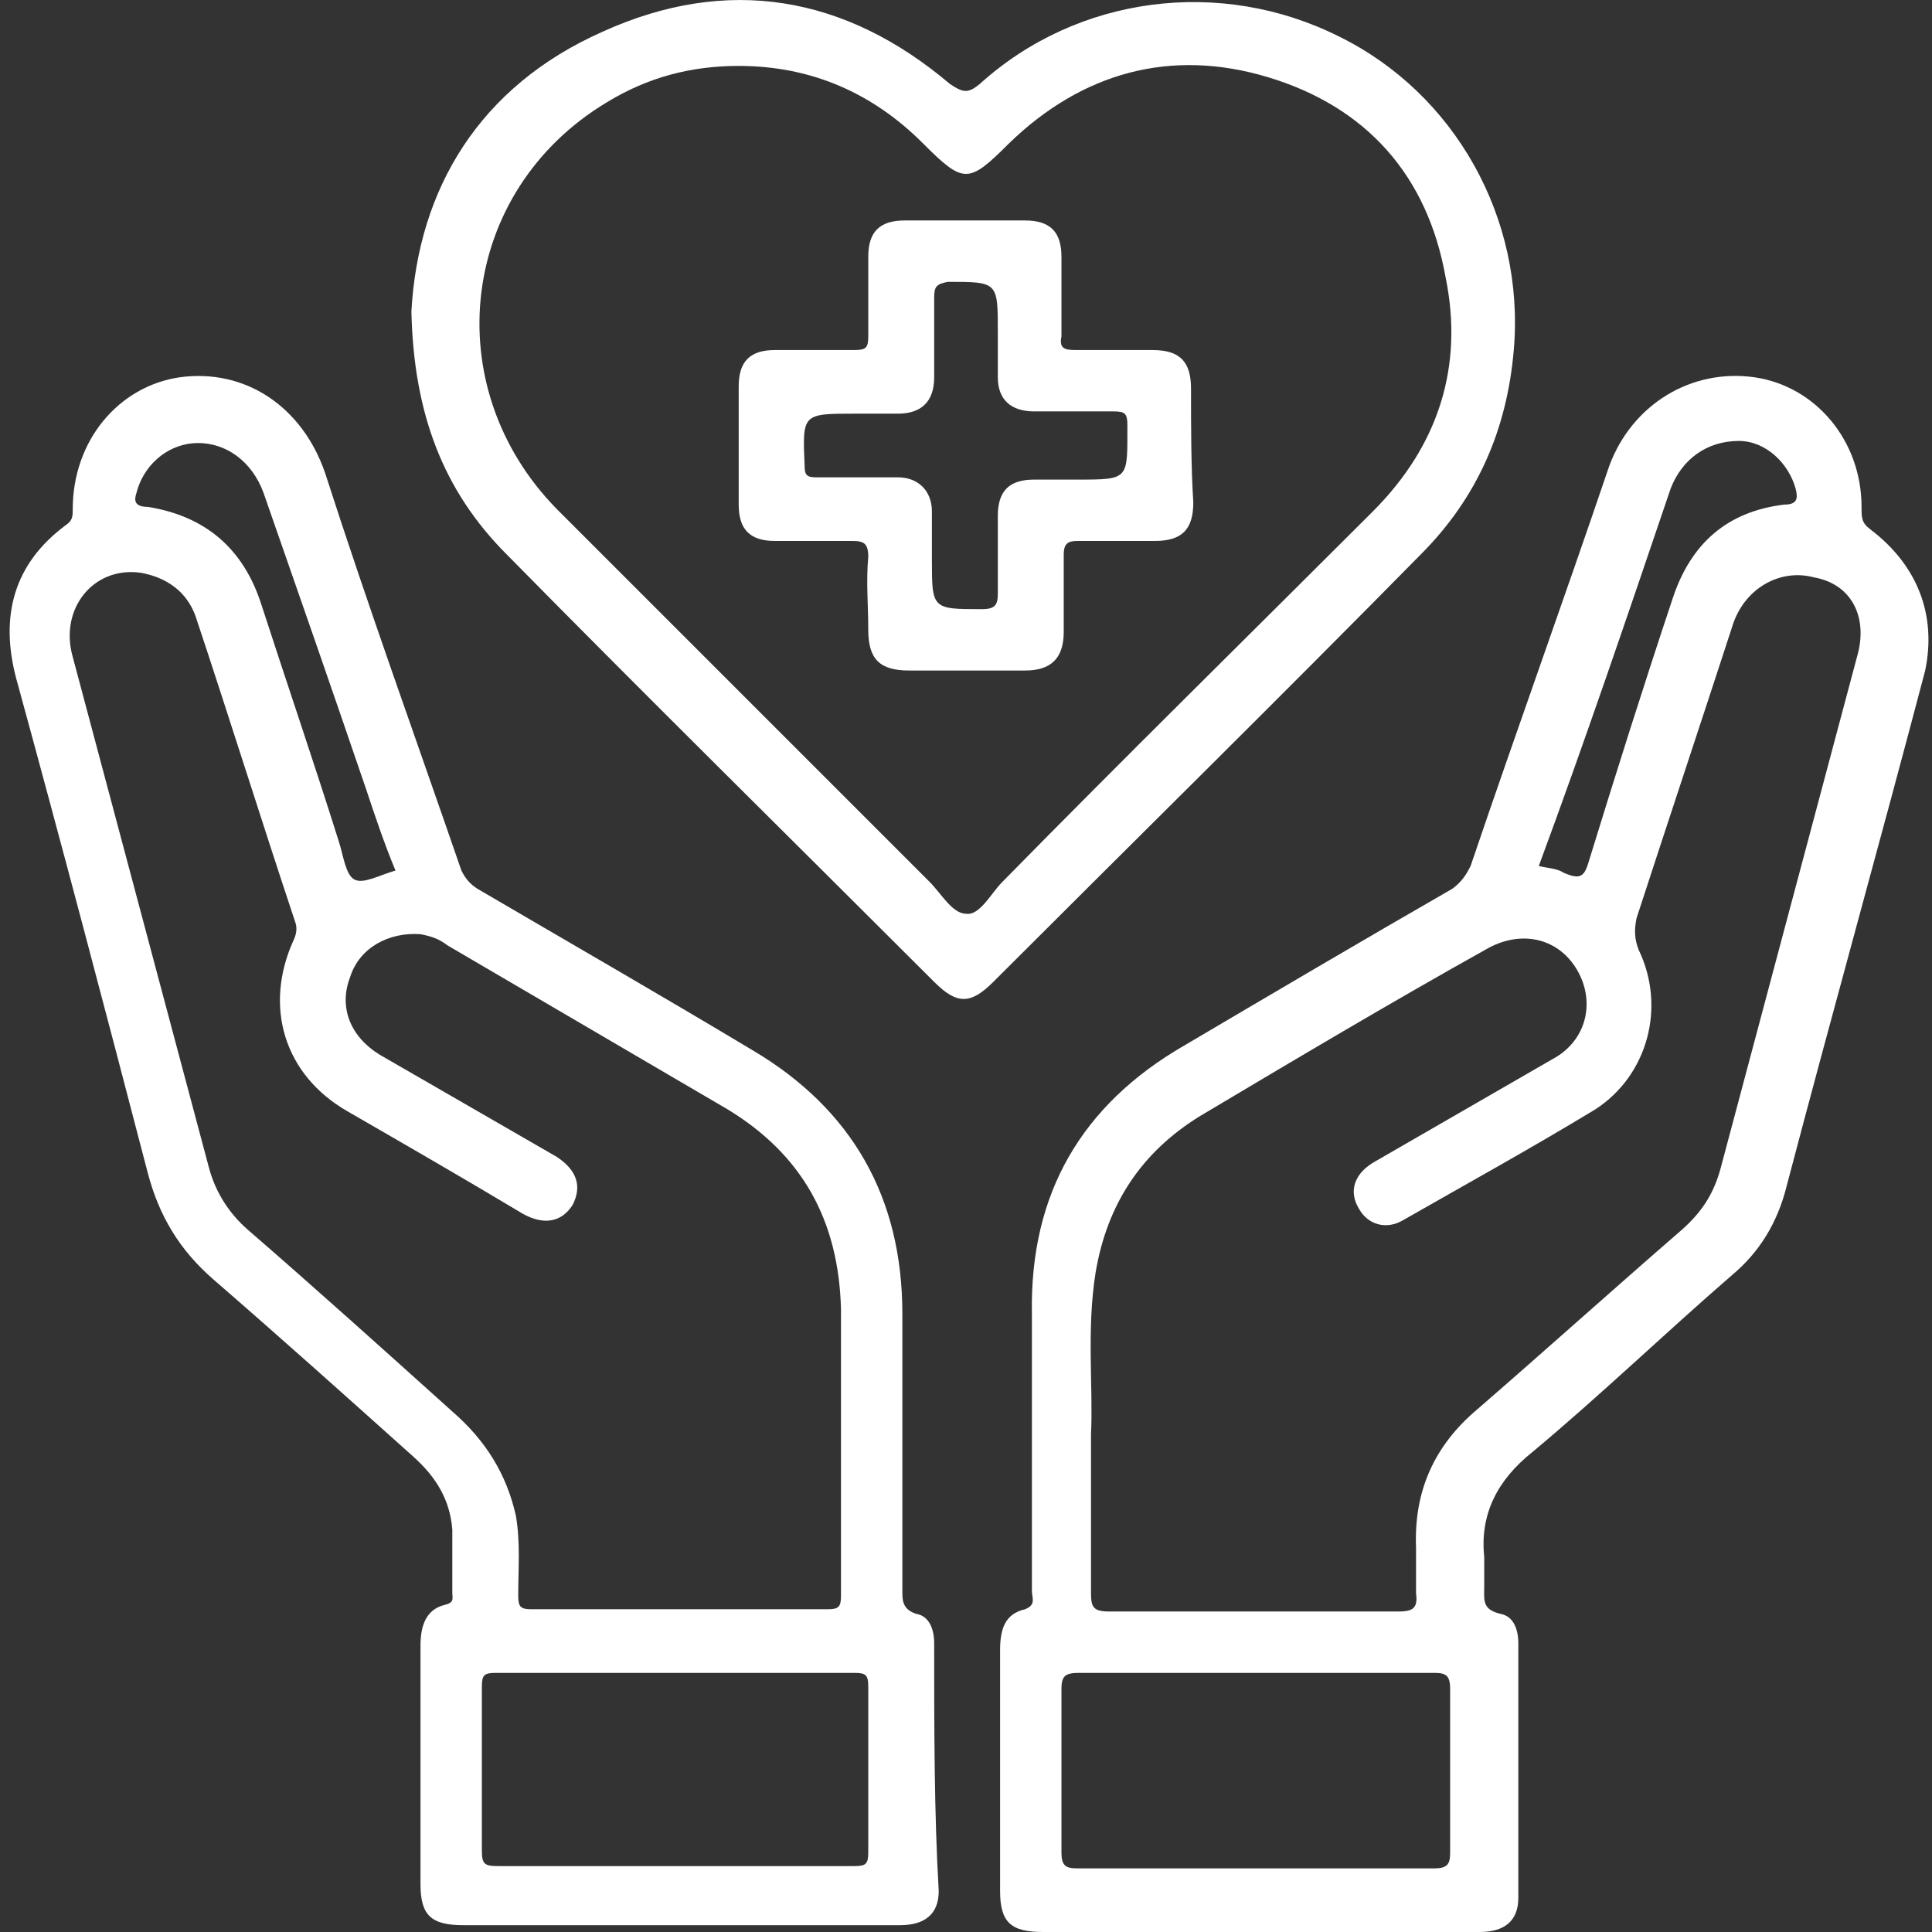 <?xml version="1.0" encoding="utf-8"?>
<!-- Generator: Adobe Illustrator 23.0.1, SVG Export Plug-In . SVG Version: 6.00 Build 0)  -->
<svg version="1.1" id="圖層_1" xmlns="http://www.w3.org/2000/svg" xmlns:xlink="http://www.w3.org/1999/xlink" x="0px" y="0px"
	 viewBox="0 0 85 85" style="enable-background:new 0 0 85 85;" xml:space="preserve">
<rect x="0" y="0" width="85" height="85" fill="#333333" stroke="none"/>
<style type="text/css">
	.st0{fill:#FFFFFF;}
</style>
<g>
	<path class="st0" d="M41.1,72.3c0-0.6-0.2-1.2-0.8-1.3c-0.6-0.2-0.6-0.6-0.6-1c0-4.1,0-8.1,0-12.2c0-5.1-2.2-9-6.6-11.6
		c-4-2.4-8-4.7-12.1-7.1c-0.3-0.2-0.5-0.4-0.7-0.8c-2-5.8-4.1-11.6-6-17.5c-1-2.9-3.5-4.6-6.4-4.2c-2.7,0.4-4.7,2.8-4.7,5.8
		c0,0.3,0,0.5-0.3,0.7c-2.3,1.7-2.9,4-2.2,6.7c2,7.3,3.9,14.5,5.8,21.8c0.5,1.9,1.4,3.4,2.9,4.7c3,2.6,5.9,5.2,8.8,7.8
		c1,0.9,1.6,1.9,1.7,3.2c0,0.9,0,1.9,0,2.8c0,0.2,0.1,0.4-0.3,0.5c-0.9,0.2-1.1,1-1.1,1.8c0,3.5,0,7,0,10.5c0,1.4,0.5,1.8,1.9,1.8
		c3.2,0,6.3,0,9.5,0c3.2,0,6.4,0,9.7,0c1.1,0,1.7-0.5,1.7-1.5C41.1,79.8,41.1,76,41.1,72.3z M6,21.7c0.3-1.2,1.3-2.1,2.5-2.2
		c1.4-0.1,2.6,0.8,3.1,2.2c1.5,4.3,3,8.6,4.5,13c0.4,1.2,0.8,2.4,1.3,3.6c-0.7,0.2-1.4,0.6-1.8,0.4c-0.4-0.2-0.5-1.1-0.7-1.7
		c-1.1-3.5-2.3-7-3.4-10.4c-0.8-2.5-2.5-3.9-5-4.3C5.9,22.3,5.9,22,6,21.7z M19.9,62.1c-3-2.7-6-5.4-9-8c-0.8-0.7-1.4-1.6-1.7-2.7
		c-2-7.5-4-15-6-22.5c-0.6-2.1,0.9-4,3-3.7c1.1,0.2,2,0.8,2.4,1.9c1.5,4.5,2.9,9,4.4,13.5c0.1,0.3,0,0.6-0.1,0.8
		c-1.3,2.9-0.4,5.9,2.4,7.5c2.6,1.5,5.2,3,7.7,4.5c0.9,0.5,1.7,0.4,2.2-0.4c0.4-0.8,0.2-1.5-0.7-2.1c-2.6-1.5-5.2-3-7.8-4.5
		c-1.3-0.8-1.8-2.1-1.3-3.4c0.4-1.3,1.7-2,3.1-1.9c0.5,0.1,0.8,0.2,1.2,0.5c4.1,2.4,8.2,4.8,12.3,7.2c3.3,2,4.9,4.9,5,8.8
		c0,2,0,4,0,5.9c0,2.2,0,4.4,0,6.7c0,0.5-0.1,0.6-0.6,0.6c-4.3,0-8.6,0-13,0c-0.5,0-0.6-0.1-0.6-0.6c0-1.2,0.1-2.3-0.1-3.5
		C22.3,64.9,21.4,63.4,19.9,62.1z M38.2,81.5c0,0.5-0.1,0.6-0.6,0.6c-2.6,0-5.3,0-7.9,0c-2.6,0-5.2,0-7.8,0c-0.6,0-0.7-0.1-0.7-0.7
		c0-2.4,0-4.8,0-7.2c0-0.5,0.1-0.6,0.6-0.6c5.3,0,10.5,0,15.8,0c0.5,0,0.6,0.1,0.6,0.6C38.2,76.7,38.2,79.1,38.2,81.5z"/>
	<path class="st0" d="M82.3,23.3c-0.4-0.3-0.4-0.5-0.4-1c0-2.9-2-5.3-4.7-5.7c-2.8-0.4-5.4,1.2-6.4,3.9c-2,5.9-4.1,11.7-6.1,17.6
		c-0.2,0.4-0.4,0.7-0.8,1c-4,2.3-7.9,4.6-11.8,6.9c-4.5,2.6-6.8,6.5-6.7,11.8c0,4.1,0,8.1,0,12.2c0,0.3,0.2,0.6-0.3,0.8
		c-0.9,0.2-1.1,0.9-1.1,1.8c0,3.5,0,7,0,10.6c0,1.4,0.5,1.8,1.9,1.8c3.2,0,6.3,0,9.5,0c3.2,0,6.4,0,9.7,0c1.1,0,1.7-0.5,1.7-1.5
		c0-3.7,0-7.5,0-11.2c0-0.6-0.2-1.2-0.8-1.3c-0.8-0.2-0.7-0.6-0.7-1.2c0-0.4,0-0.9,0-1.3c-0.2-1.9,0.6-3.4,2.1-4.6
		c3-2.5,5.8-5.2,8.8-7.8c1.2-1,2-2.3,2.4-3.9c2-7.6,4.1-15.1,6.1-22.7C85.2,27.1,84.4,24.9,82.3,23.3z M73.5,21.5
		c0.5-1.3,1.6-2.1,3-2.1c1.2,0,2.2,1,2.5,2.1c0.1,0.4,0.1,0.7-0.5,0.7c-2.5,0.3-4.1,1.7-4.9,4.1c-1.3,3.9-2.5,7.7-3.7,11.6
		c-0.2,0.7-0.4,0.8-1.1,0.5c-0.3-0.2-0.7-0.2-1.1-0.3C69.7,32.7,71.6,27.1,73.5,21.5z M63.8,81.5c0,0.5-0.1,0.7-0.7,0.7
		c-5.2,0-10.5,0-15.7,0c-0.5,0-0.7-0.1-0.7-0.7c0-2.4,0-4.8,0-7.2c0-0.6,0.2-0.7,0.8-0.7c2.6,0,5.2,0,7.8,0c2.6,0,5.2,0,7.8,0
		c0.5,0,0.7,0.1,0.7,0.7C63.8,76.7,63.8,79.1,63.8,81.5z M81.7,28.9c-2,7.5-4,15-6,22.5c-0.3,1.1-0.8,1.9-1.7,2.7
		c-3,2.6-6,5.3-9,7.9c-1.9,1.6-2.8,3.6-2.7,6.1c0,0.7,0,1.3,0,2c0.1,0.7-0.2,0.8-0.8,0.8c-4.2,0-8.5,0-12.7,0
		c-0.7,0-0.8-0.2-0.8-0.8c0-2.2,0-4.4,0-7c0.1-2.1-0.2-4.6,0.2-7.1c0.5-3,2-5.3,4.6-6.9c4.2-2.5,8.4-5,12.7-7.4
		c1.5-0.8,3.1-0.4,3.9,1c0.8,1.4,0.4,3.1-1.1,3.9c-2.6,1.5-5.2,3-7.8,4.5c-0.9,0.5-1.2,1.3-0.7,2.1c0.4,0.7,1.2,0.9,1.9,0.5
		c2.8-1.6,5.7-3.2,8.5-4.9c2.3-1.5,3.1-4.5,1.9-7c-0.2-0.5-0.2-0.9-0.1-1.4c1.4-4.3,2.8-8.5,4.2-12.8c0.5-1.7,2.1-2.6,3.6-2.2
		C81.5,25.7,82.2,27.2,81.7,28.9z"/>
	<path class="st0" d="M58.9,1.6C53.7-1,47.4-0.2,43.1,3.7c-0.5,0.4-0.7,0.4-1.3,0c-4.6-3.9-9.8-4.8-15.3-2.3
		c-5.4,2.4-8.1,6.9-8.4,12.3c0.1,4.5,1.4,7.9,4.2,10.7c6.2,6.3,12.5,12.5,18.8,18.8c1,1,1.6,1,2.6,0c6.3-6.3,12.6-12.5,18.8-18.8
		c2.5-2.5,3.8-5.5,4.1-9C67.1,9.6,64,4.1,58.9,1.6z M60.4,22.5C55,27.9,49.5,33.3,44.1,38.8c-0.5,0.5-1,1.5-1.6,1.4
		c-0.6,0-1.1-0.9-1.6-1.4c-5.5-5.5-10.9-10.9-16.4-16.4c-5.3-5.4-4.3-14,2.2-17.9c1.8-1.1,3.7-1.6,5.8-1.6c3.2,0,5.9,1.2,8.1,3.4
		c1.8,1.8,2,1.8,3.8,0c3.2-3.1,7.1-4.2,11.4-2.9c4.3,1.3,7,4.3,7.8,8.8C64.4,16.1,63.3,19.6,60.4,22.5z"/>
	<path class="st0" d="M52.4,17.1c0-1.2-0.5-1.7-1.7-1.7c-1.1,0-2.2,0-3.4,0c-0.5,0-0.7-0.1-0.6-0.6c0-1.2,0-2.3,0-3.5
		c0-1.1-0.5-1.6-1.6-1.6c-1.8,0-3.5,0-5.3,0c-1.1,0-1.6,0.5-1.6,1.6c0,1.2,0,2.3,0,3.5c0,0.5-0.1,0.6-0.6,0.6c-1.2,0-2.3,0-3.5,0
		c-1.1,0-1.6,0.5-1.6,1.6c0,1.7,0,3.5,0,5.2c0,1.1,0.5,1.6,1.6,1.6c1.1,0,2.2,0,3.4,0c0.5,0,0.7,0.1,0.7,0.7c-0.1,1.1,0,2.1,0,3.2
		c0,1.3,0.5,1.8,1.8,1.8c0.8,0,1.7,0,2.5,0c0.9,0,1.7,0,2.6,0c1.1,0,1.7-0.5,1.7-1.7c0-1.1,0-2.2,0-3.4c0-0.5,0.2-0.6,0.6-0.6
		c1.1,0,2.2,0,3.4,0c1.2,0,1.7-0.5,1.7-1.7C52.4,20.5,52.4,18.8,52.4,17.1z M47.4,21.1c-0.6,0-1.2,0-1.9,0c-1.1,0-1.6,0.5-1.6,1.6
		c0,1.1,0,2.2,0,3.4c0,0.5-0.1,0.7-0.7,0.7c-2.2,0-2.2,0-2.2-2.2c0-0.1,0-0.2,0-0.3c0-0.6,0-1.2,0-1.8c0-0.9-0.6-1.5-1.5-1.5
		c-1.2,0-2.4,0-3.6,0c-0.4,0-0.5-0.1-0.5-0.5c-0.1-2.3-0.1-2.3,2.2-2.3c0.6,0,1.2,0,1.9,0c1,0,1.6-0.5,1.6-1.6c0-1.2,0-2.3,0-3.5
		c0-0.5,0.1-0.6,0.6-0.7c2.2,0,2.2,0,2.2,2.2c0,0.7,0,1.3,0,2c0,1,0.6,1.5,1.6,1.5c1.2,0,2.4,0,3.5,0c0.5,0,0.6,0.1,0.6,0.6
		C49.6,21.1,49.7,21.1,47.4,21.1z"/>
</g>
</svg>
